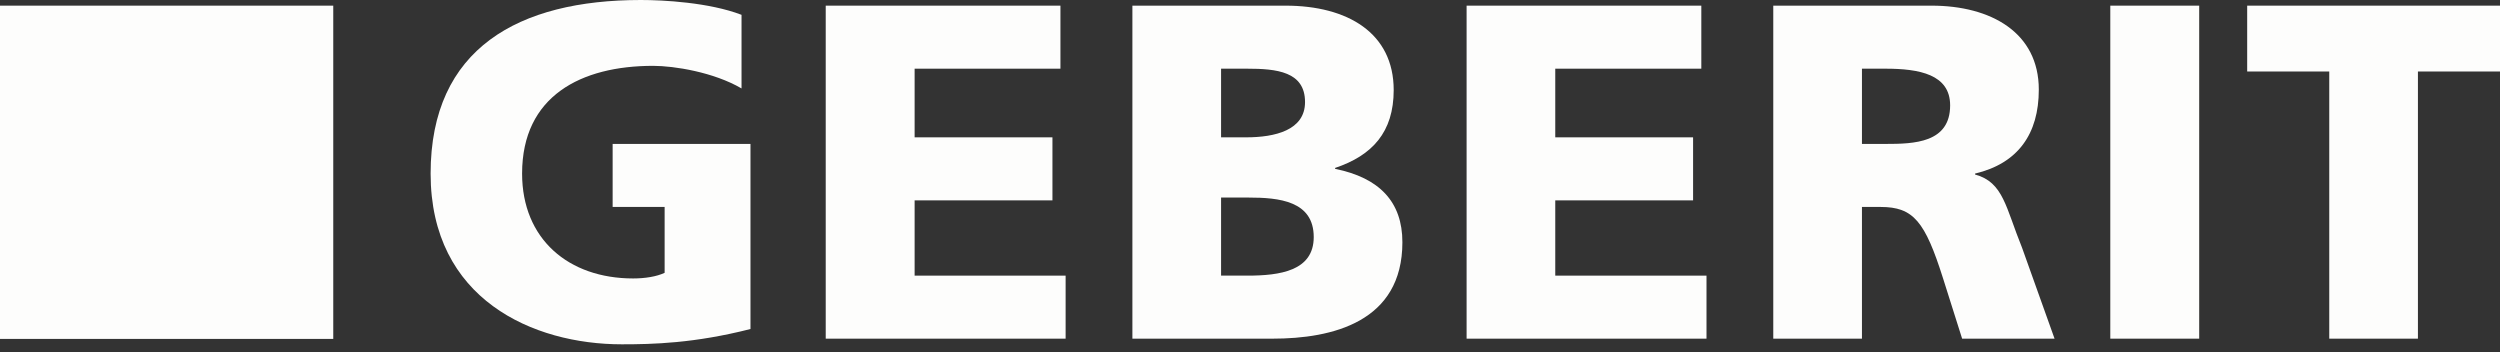<svg xmlns="http://www.w3.org/2000/svg" fill="none" viewBox="0 0 142 20" height="20" width="142">
<rect x="0" y="0" width="142" height="20" fill="#333333" stroke="none"/>
<path fill="#FDFDFC" d="M42.627 18.688C39.434 19.503 37.056 19.557 35.319 19.557C30.283 19.557 24.459 17.005 24.459 9.859C24.459 2.738 29.468 0 36.402 0C37.644 0 40.276 0.134 42.119 0.842V5.023C40.543 4.101 38.298 3.74 37.096 3.74C33.008 3.74 29.655 5.45 29.655 9.859C29.655 13.572 32.287 15.816 35.961 15.816C36.642 15.816 37.297 15.71 37.751 15.496V11.755H34.798V8.175H42.627V18.688Z"></path>
<path fill="#FDFDFC" d="M46.901 0.321H60.233V3.901H51.95V7.801H59.779V11.381H51.95V15.656H60.527V19.236H46.901V0.321Z"></path>
<path fill="#FDFDFC" d="M69.357 11.221H70.906C72.643 11.221 74.62 11.408 74.62 13.465C74.62 15.389 72.696 15.656 70.853 15.656H69.357V11.221ZM64.32 19.236H72.282C75.675 19.236 79.656 18.288 79.656 13.759C79.656 11.461 78.347 10.099 75.835 9.591V9.538C77.946 8.83 79.162 7.507 79.162 5.116C79.162 1.87 76.543 0.321 73.017 0.321H64.32V19.236ZM69.357 3.901H70.826C72.509 3.901 74.126 4.061 74.126 5.798C74.126 7.401 72.416 7.801 70.773 7.801H69.357V3.901Z"></path>
<path fill="#FDFDFC" d="M83.303 0.321H96.635V3.901H88.339V7.801H96.167V11.381H88.339V15.656H96.929V19.236H83.303V0.321Z"></path>
<path fill="#FDFDFC" d="M105.759 3.901H107.094C109.005 3.901 110.768 4.221 110.768 5.985C110.768 8.122 108.711 8.175 107.094 8.175H105.759V3.901ZM100.722 19.236H105.759V11.755H106.814C108.684 11.755 109.339 12.57 110.367 15.816L111.449 19.236H116.699L114.856 14.08C113.921 11.782 113.8 10.353 112.184 9.912V9.859C114.615 9.284 115.804 7.614 115.804 5.09C115.804 1.843 113.079 0.321 109.713 0.321H100.722V19.236Z"></path>
<path fill="#FDFDFC" d="M119.865 0.321H124.914V19.236H119.865V0.321Z"></path>
<path fill="#FDFDFC" d="M132.302 4.061H127.64V0.321H142V4.061H137.338V19.236H132.302V4.061Z"></path>
<path fill="#FDFDFC" d="M0 0.321H18.929V19.25H0V0.321Z"></path>
</svg>

